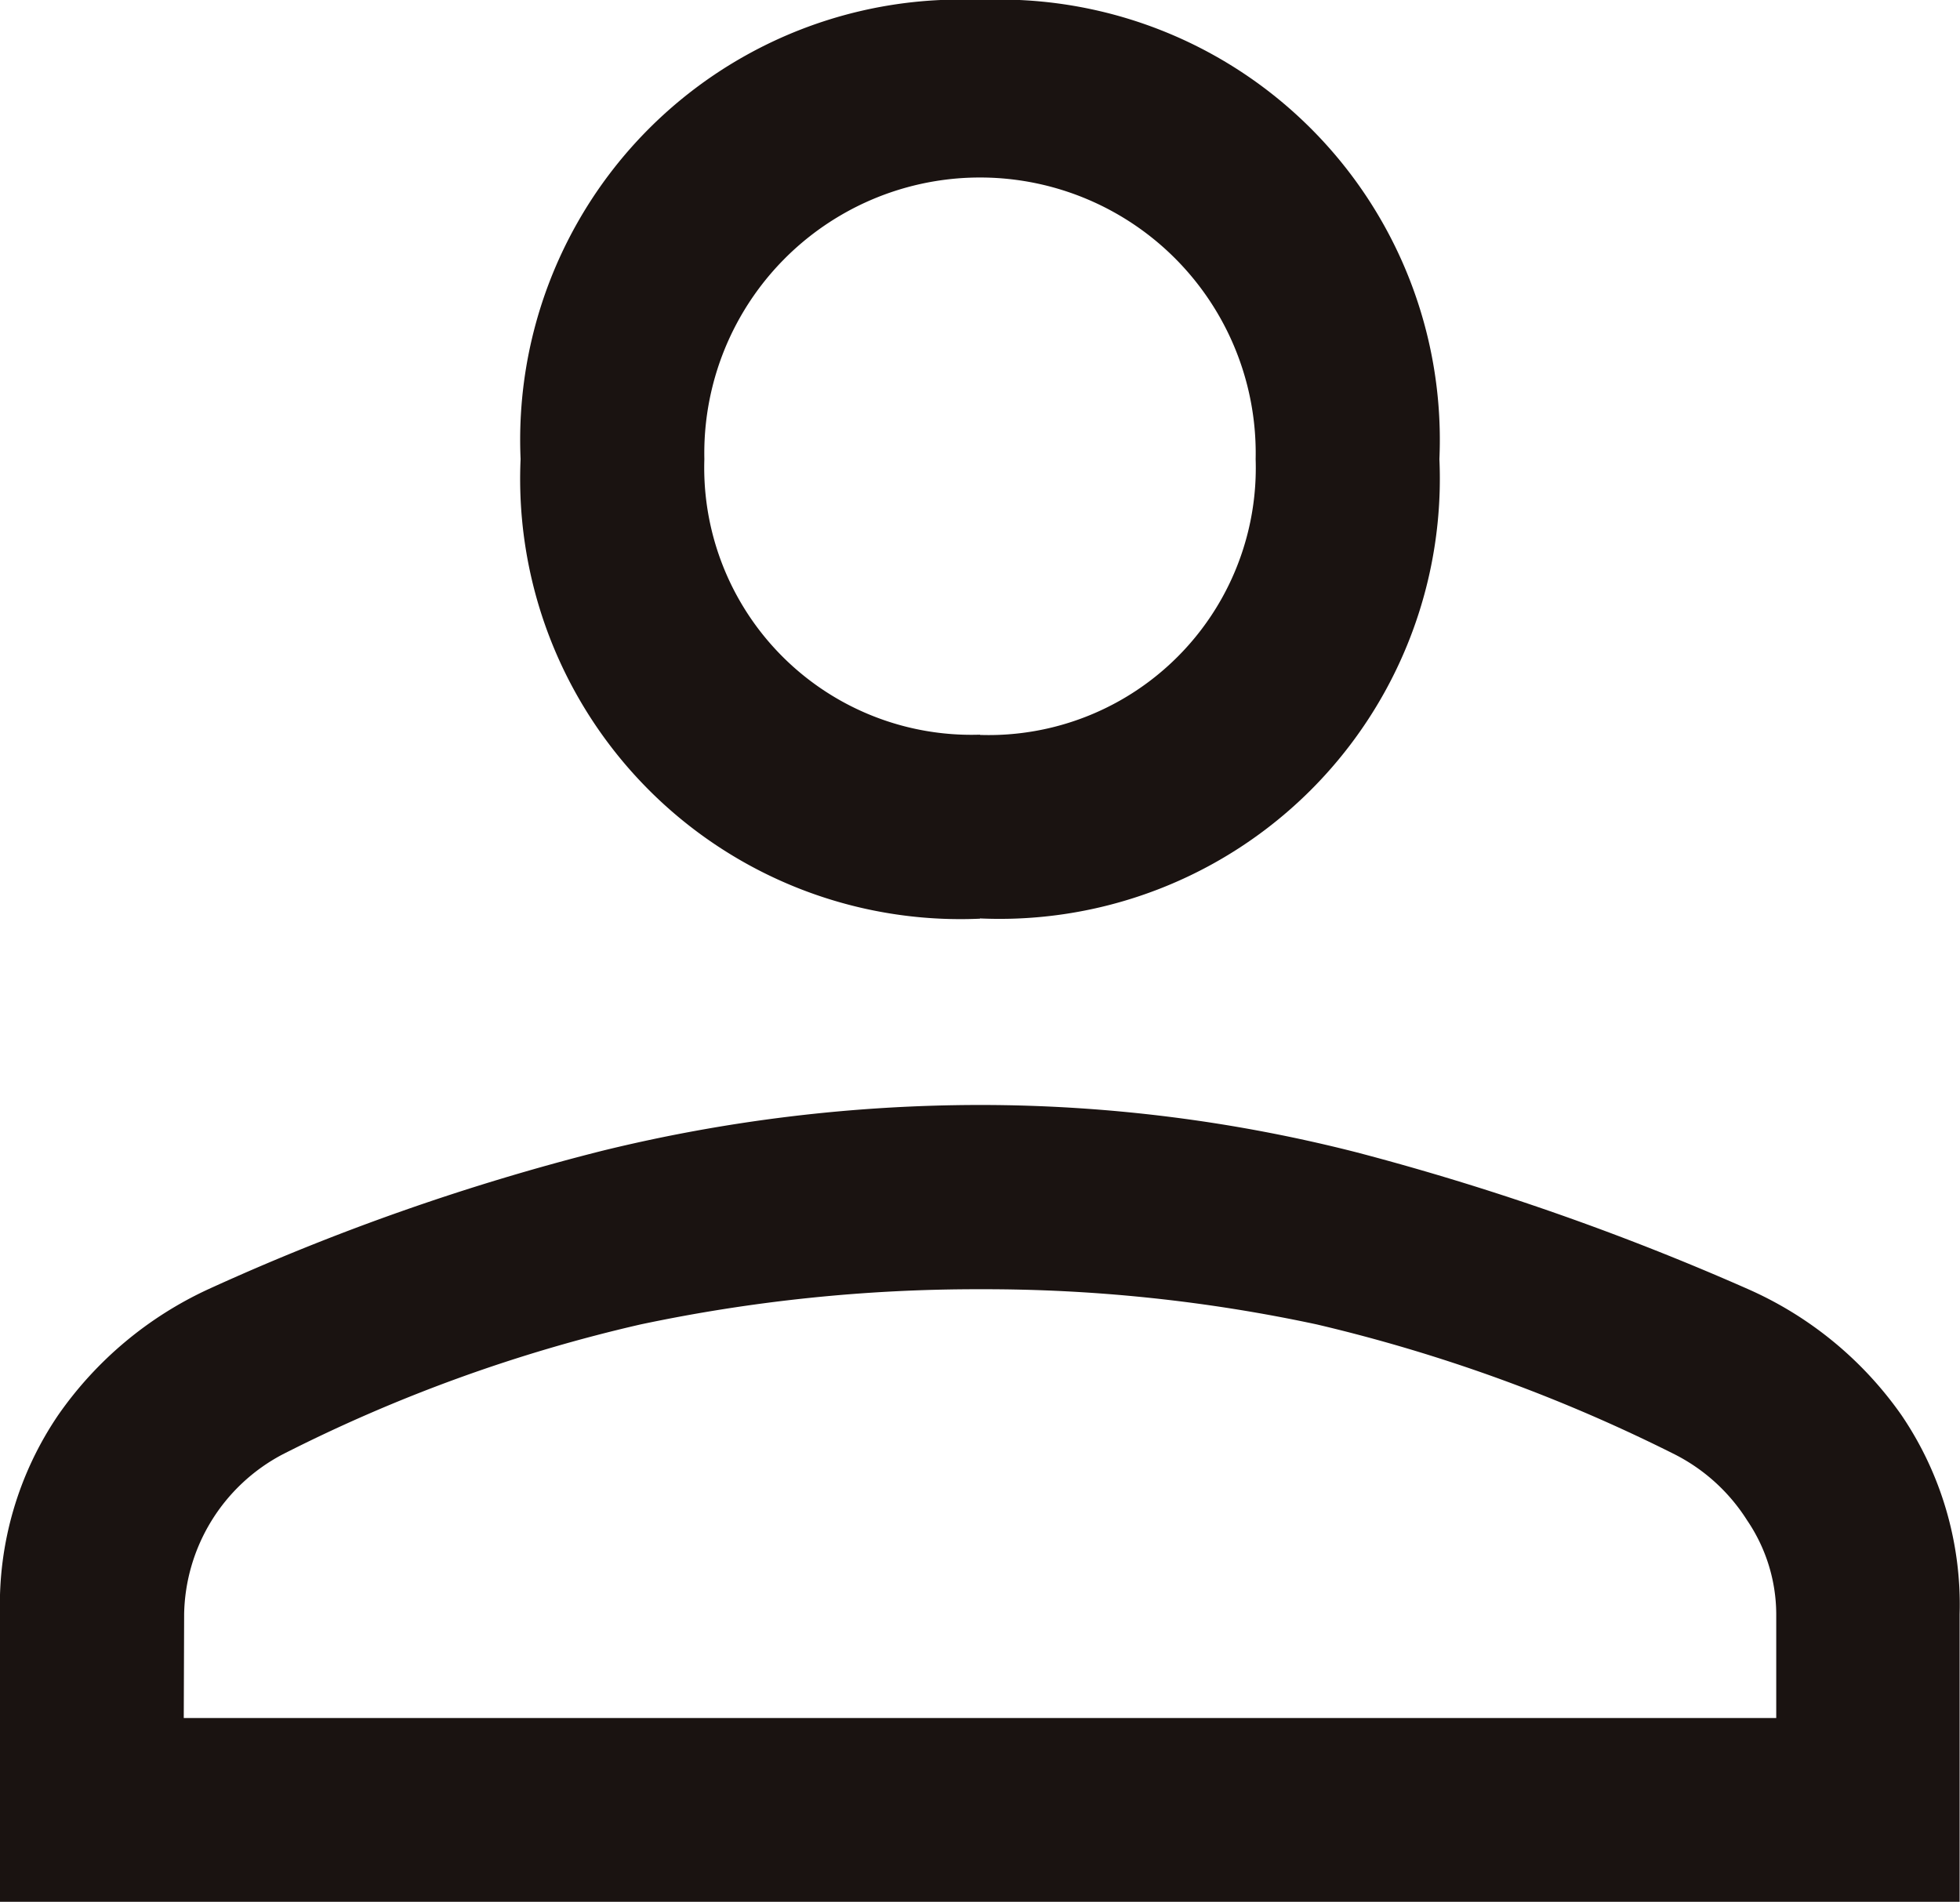 <svg xmlns="http://www.w3.org/2000/svg" width="15.583" height="15.12" viewBox="0 0 15.583 15.12"><path d="M15.791,16.254A3.5,3.5,0,0,1,12.139,12.6,3.5,3.5,0,0,1,15.791,8.95,3.5,3.5,0,0,1,19.444,12.6a3.5,3.5,0,0,1-3.652,3.652ZM8,24.07V21.781A2.679,2.679,0,0,1,8.463,20.2a2.97,2.97,0,0,1,1.193-1,18.3,18.3,0,0,1,3.129-1.1,12.648,12.648,0,0,1,3.007-.365,12.116,12.116,0,0,1,2.995.377A20.741,20.741,0,0,1,21.9,19.2a2.936,2.936,0,0,1,1.217,1,2.679,2.679,0,0,1,.463,1.583V24.07Zm1.461-1.461H22.122v-.828a1.334,1.334,0,0,0-.231-.743,1.466,1.466,0,0,0-.572-.523,12.929,12.929,0,0,0-2.849-1.035,12.6,12.6,0,0,0-2.678-.28,12.94,12.94,0,0,0-2.7.28,12.367,12.367,0,0,0-2.849,1.035,1.465,1.465,0,0,0-.779,1.266Zm6.33-7.816A2.124,2.124,0,0,0,17.983,12.6a2.192,2.192,0,1,0-4.383,0,2.124,2.124,0,0,0,2.191,2.191Zm0-2.191,0,10.007" transform="translate(-8 -8.95)" fill="#1a1311"/></svg>